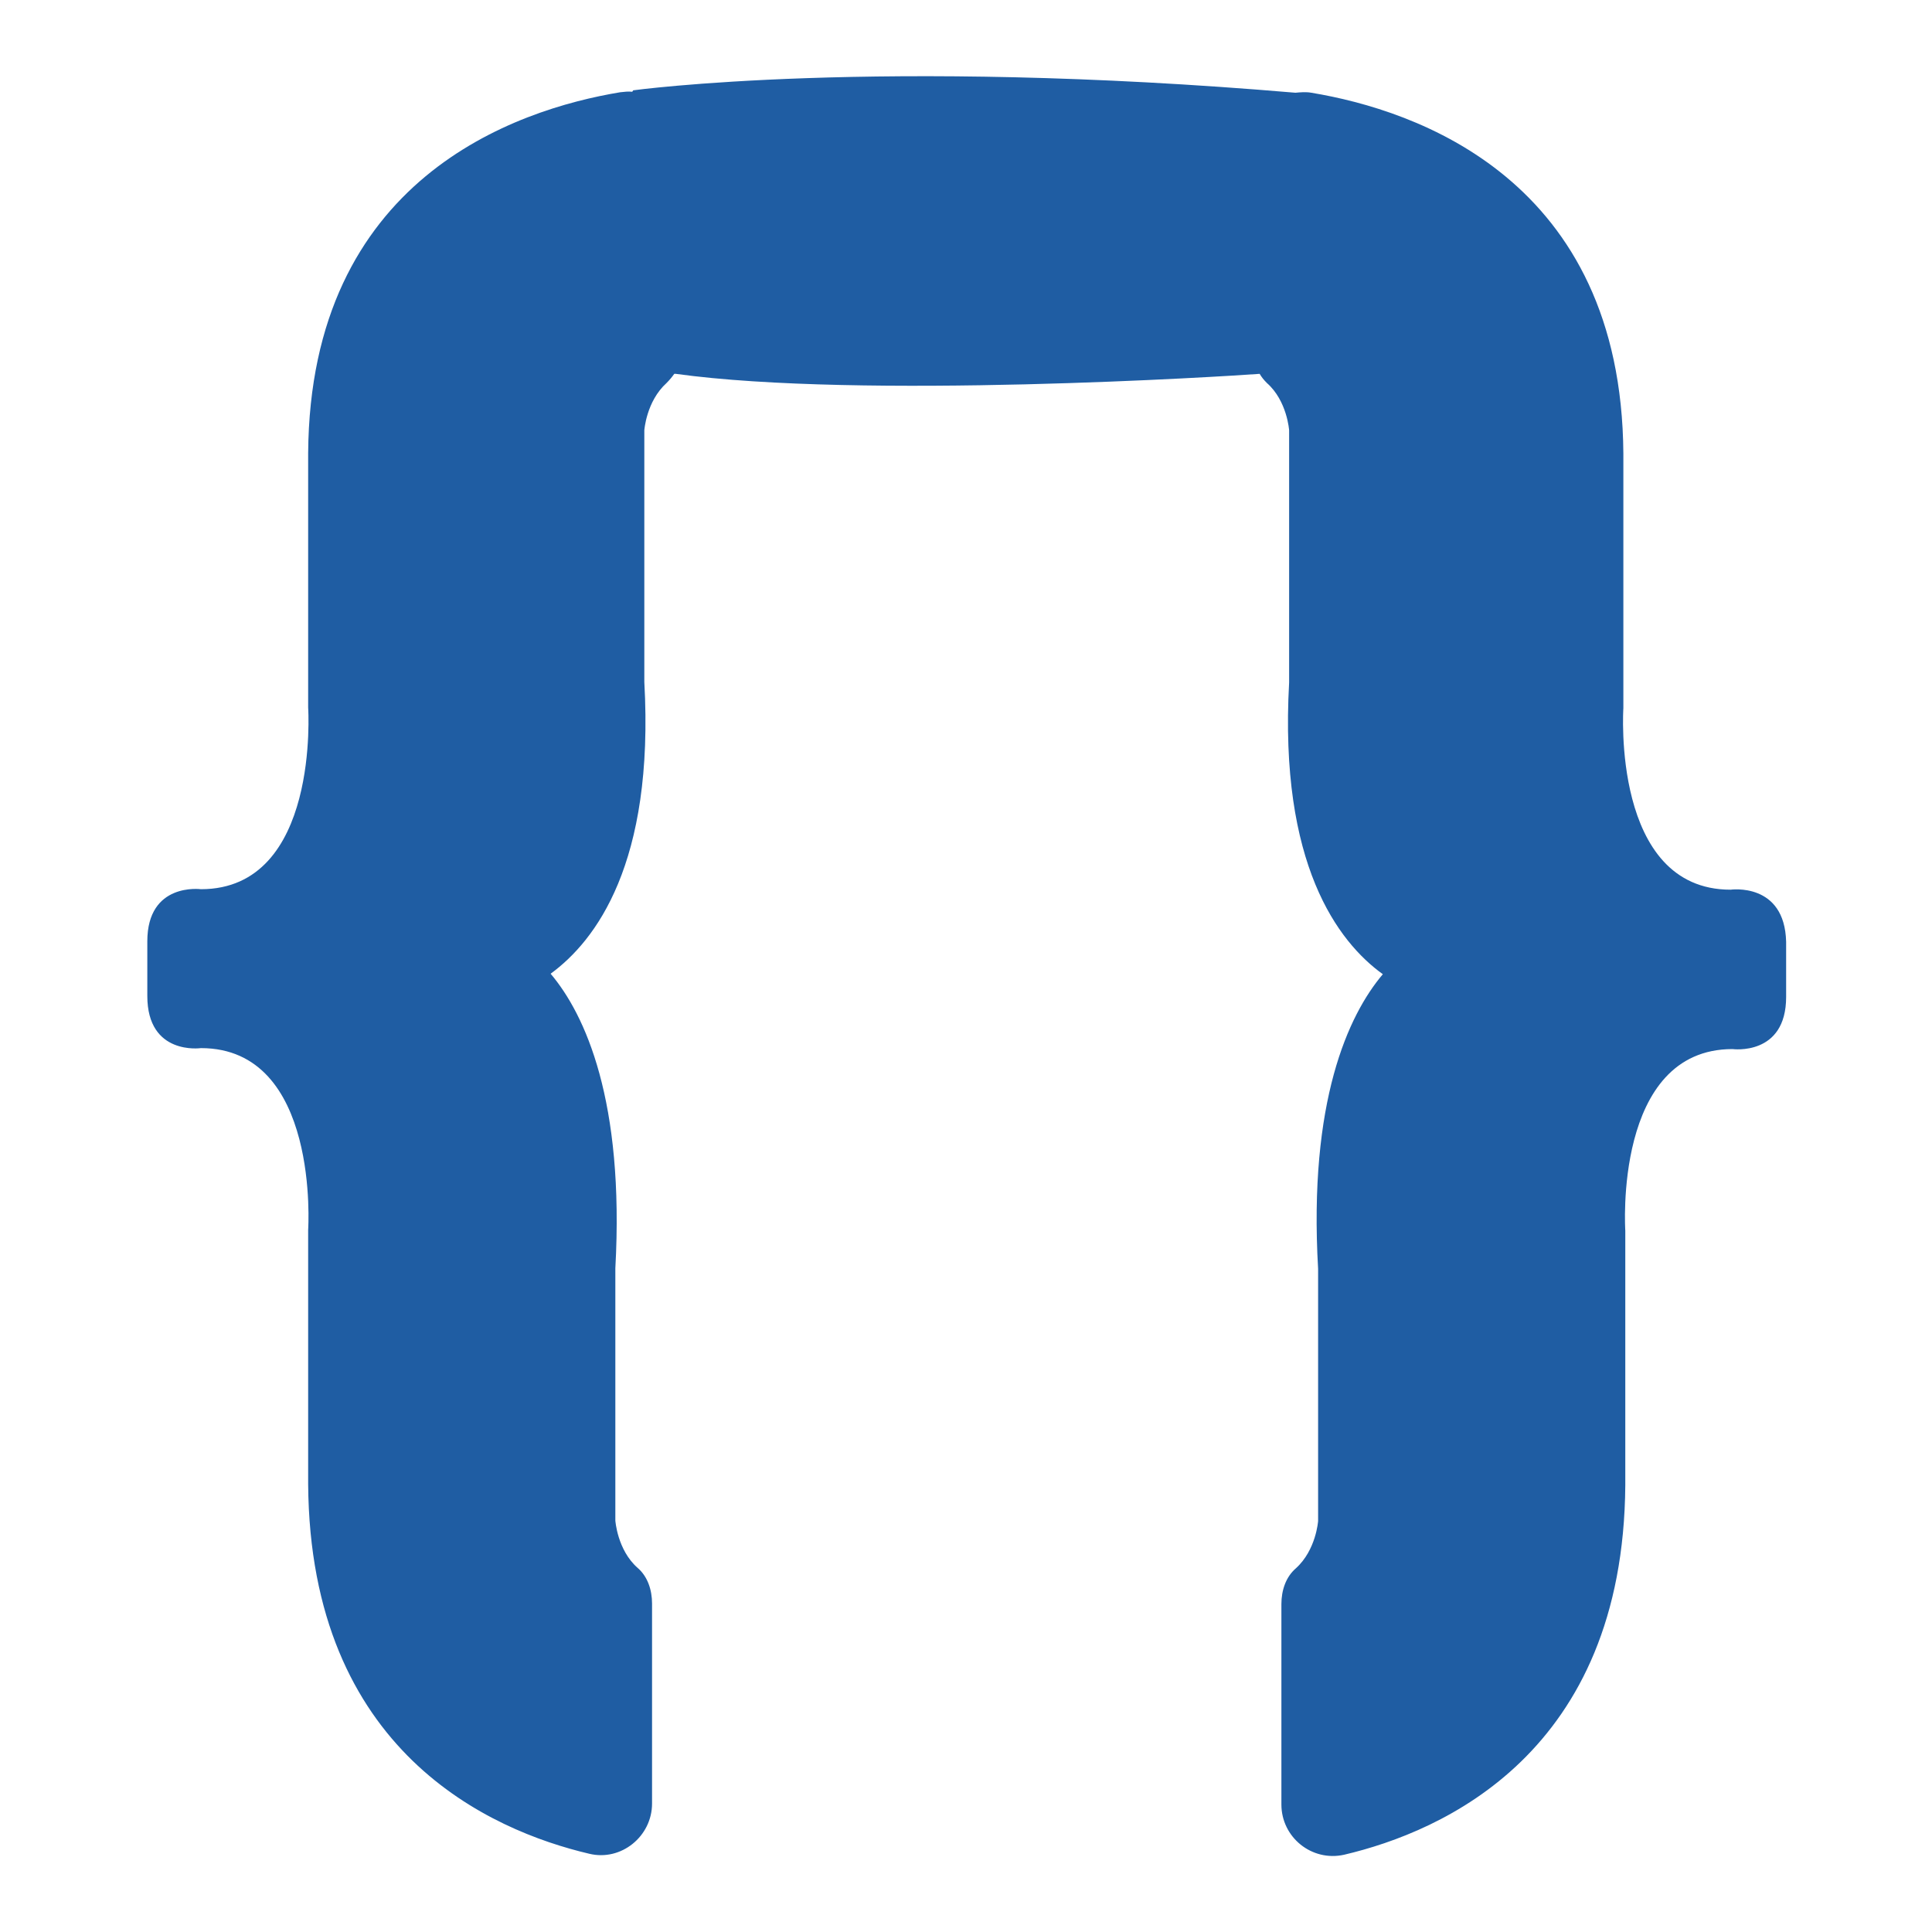 <svg xmlns="http://www.w3.org/2000/svg" fill="none" viewBox="0 0 40 40">
    <path d="M35.83,18.42c-2.47,0-2.22-3.76-2.22-3.76V9.39c-0.04-5.68-4.29-7.11-6.46-7.47c-0.11-0.02-0.22-0.01-0.33,0
        c-8.68-0.74-13.71-0.05-13.71-0.05L13.09,1.9c-0.08-0.01-0.16,0-0.25,0.01C10.67,2.27,6.42,3.7,6.38,9.38v5.27
        c0,0,0.25,3.76-2.22,3.76c0,0-1.11-0.15-1.11,1.08v0.47v0.19v0.47c0,1.24,1.11,1.08,1.11,1.08c2.47,0,2.22,3.76,2.22,3.76v5.27
        c0.04,5.54,3.78,7.17,5.82,7.65c0.66,0.16,1.3-0.36,1.3-1.04V33.2c0-0.28-0.09-0.56-0.3-0.74c-0.42-0.37-0.46-0.98-0.46-0.98v-5.22
        c0.19-3.46-0.62-5.25-1.34-6.1c0.93-0.68,2.15-2.28,1.94-6.04V8.91c0,0,0.04-0.6,0.46-0.98c0.06-0.06,0.11-0.12,0.16-0.19
        c0.01,0,0.02,0,0.03,0c3.84,0.53,11.42,0.05,12.09,0c0.04,0.07,0.09,0.13,0.15,0.19c0.42,0.37,0.46,0.98,0.46,0.98v5.22
        c-0.21,3.76,1.01,5.37,1.94,6.04c-0.72,0.85-1.54,2.64-1.34,6.1v5.22c0,0-0.04,0.6-0.46,0.98c-0.21,0.18-0.3,0.46-0.3,0.74v4.15
        c0,0.68,0.63,1.19,1.3,1.04c2.04-0.48,5.78-2.11,5.82-7.65v-5.27c0,0-0.25-3.76,2.22-3.76c0,0,1.11,0.15,1.11-1.08v-0.47v-0.19V19.5
        C36.95,18.26,35.83,18.42,35.83,18.42z" />
    <style>
        path { fill: #1f5da3; }
        @media (prefers-color-scheme: dark) {
            path { fill: #52A3DB; }
        }
    </style>
</svg>
